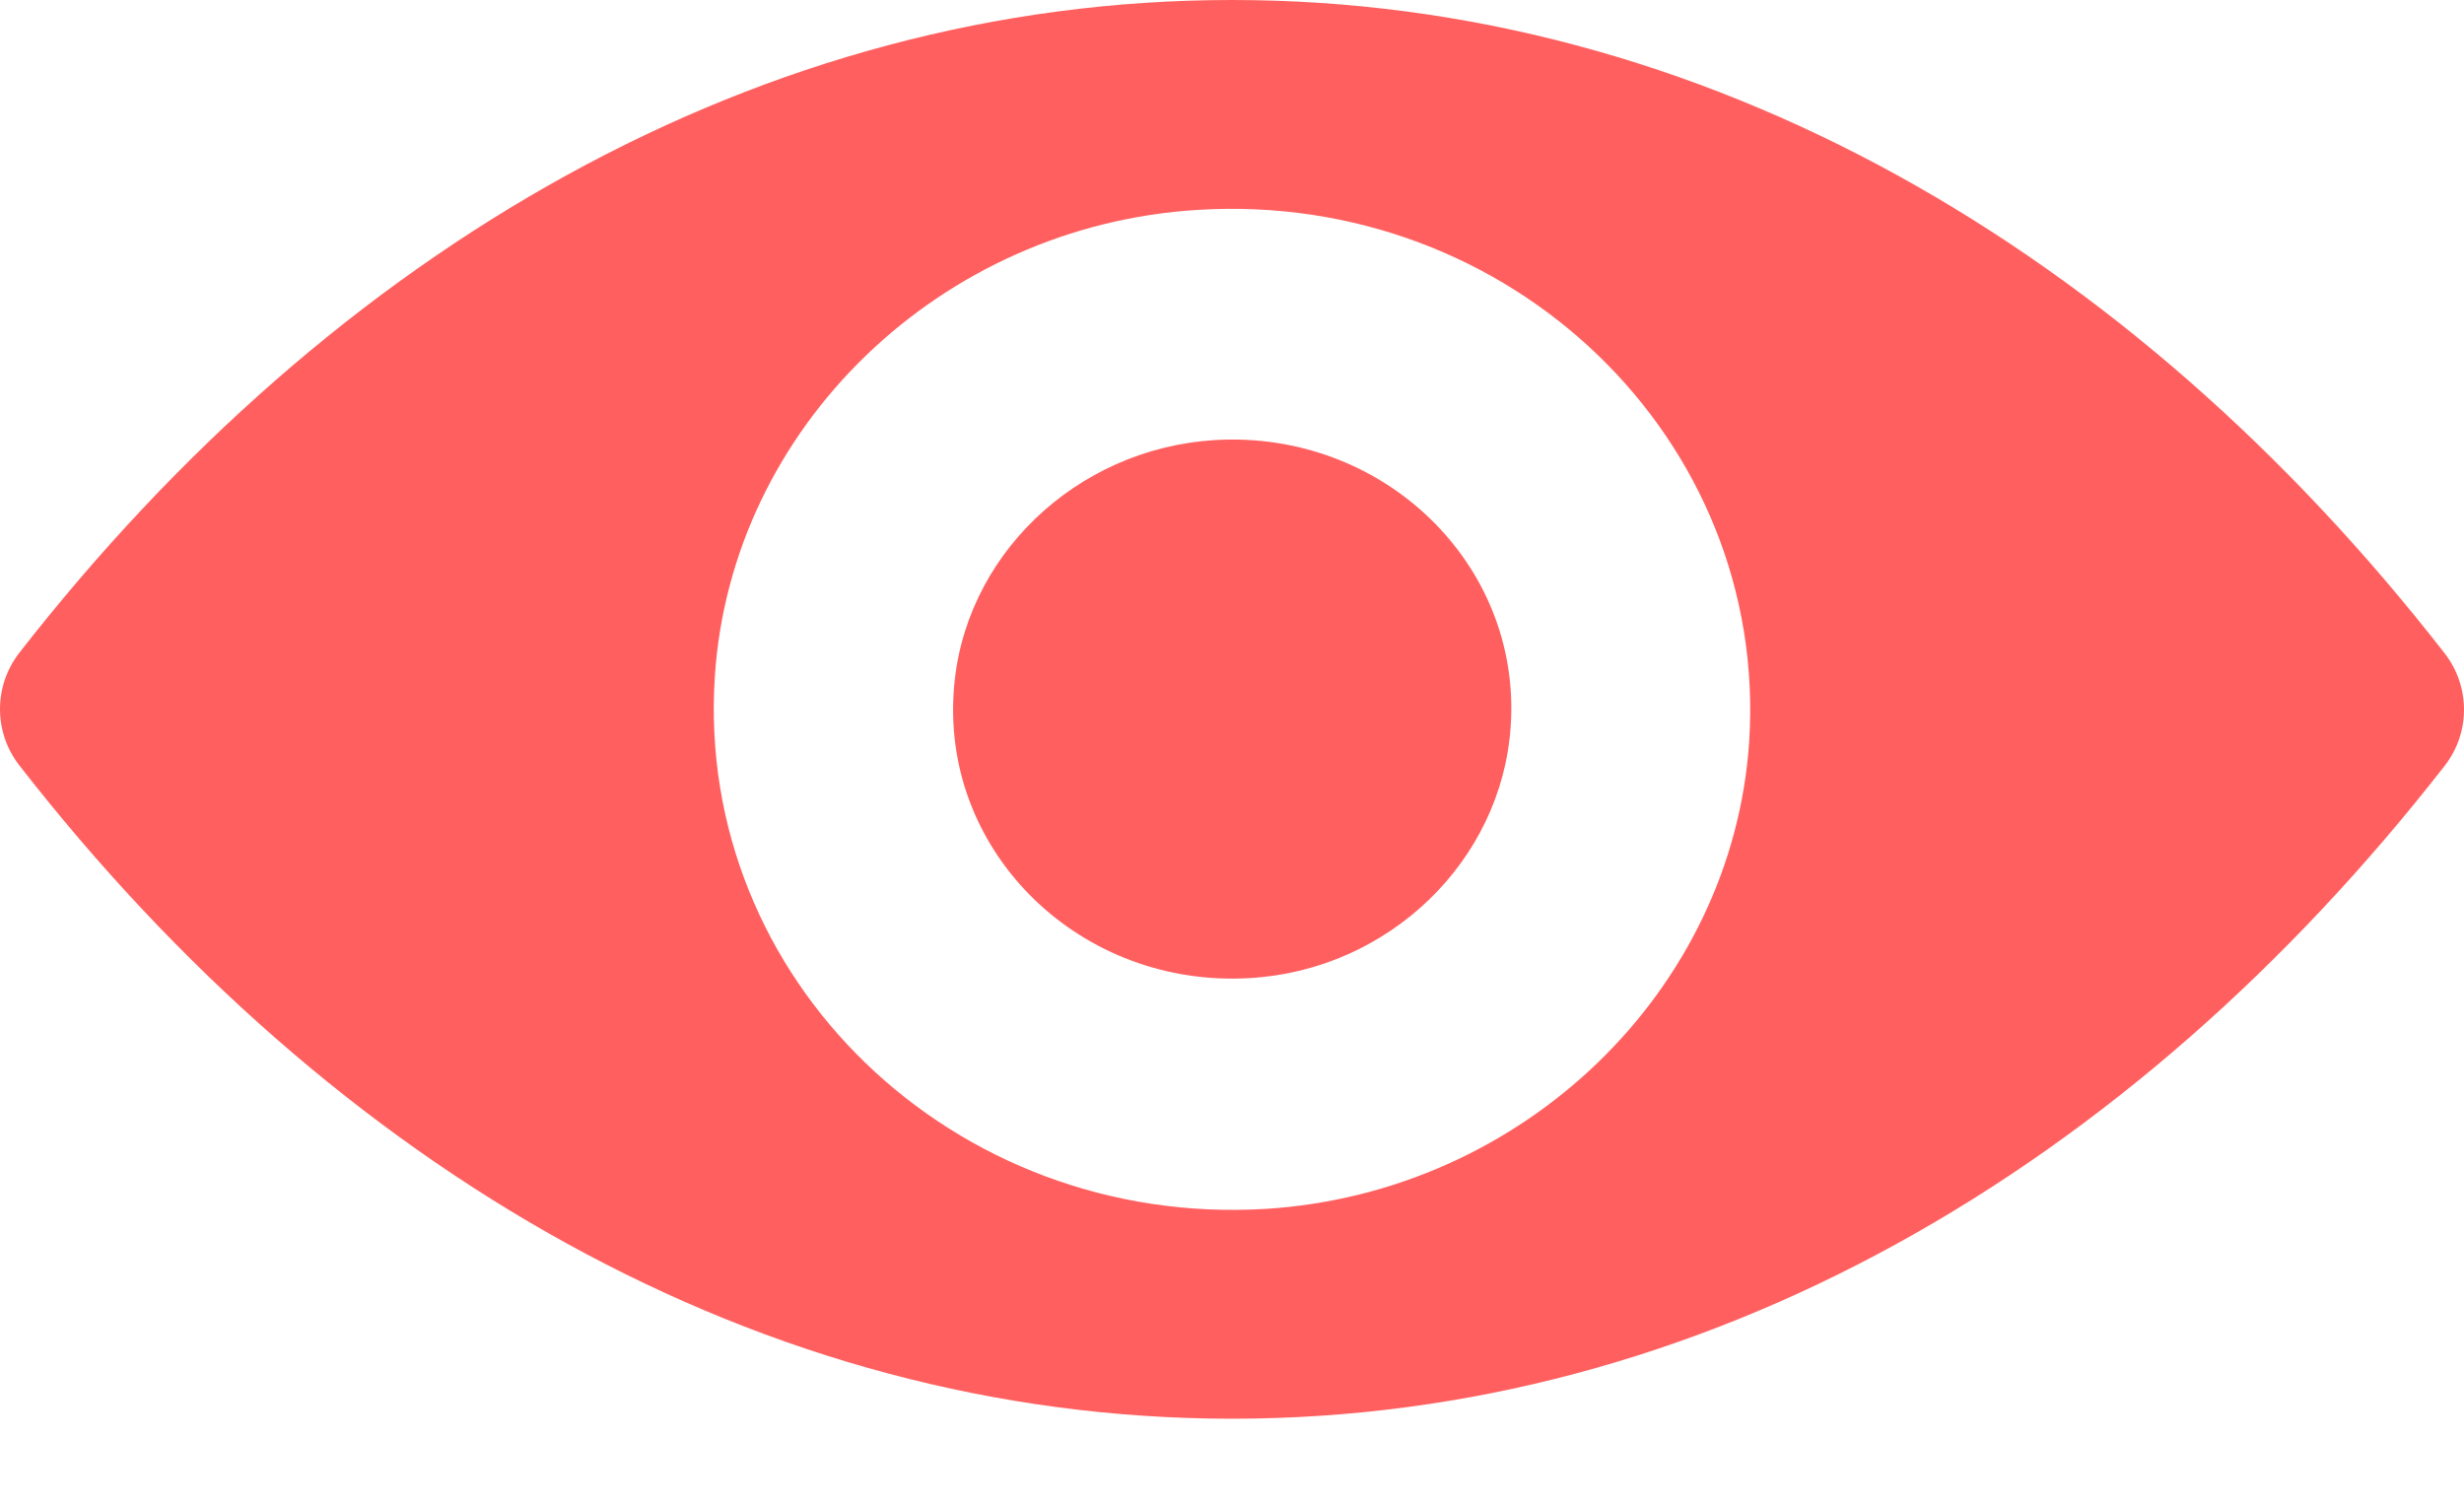 <svg width="18" height="11" viewBox="0 0 18 11" fill="none" xmlns="http://www.w3.org/2000/svg">
<path d="M9 0C5.561 0 2.442 1.817 0.141 4.769C-0.047 5.011 -0.047 5.349 0.141 5.591C2.442 8.546 5.561 10.364 9 10.364C12.439 10.364 15.558 8.546 17.859 5.594C18.047 5.353 18.047 5.015 17.859 4.773C15.558 1.817 12.439 0 9 0ZM9.247 8.831C6.964 8.969 5.079 7.152 5.222 4.944C5.34 3.123 6.868 1.647 8.753 1.533C11.036 1.394 12.921 3.212 12.778 5.42C12.656 7.237 11.128 8.713 9.247 8.831ZM9.133 7.145C7.903 7.22 6.886 6.242 6.967 5.054C7.03 4.072 7.855 3.279 8.871 3.215C10.101 3.14 11.117 4.118 11.036 5.306C10.97 6.291 10.145 7.085 9.133 7.145Z" fill="#FF605F"/>
</svg>
